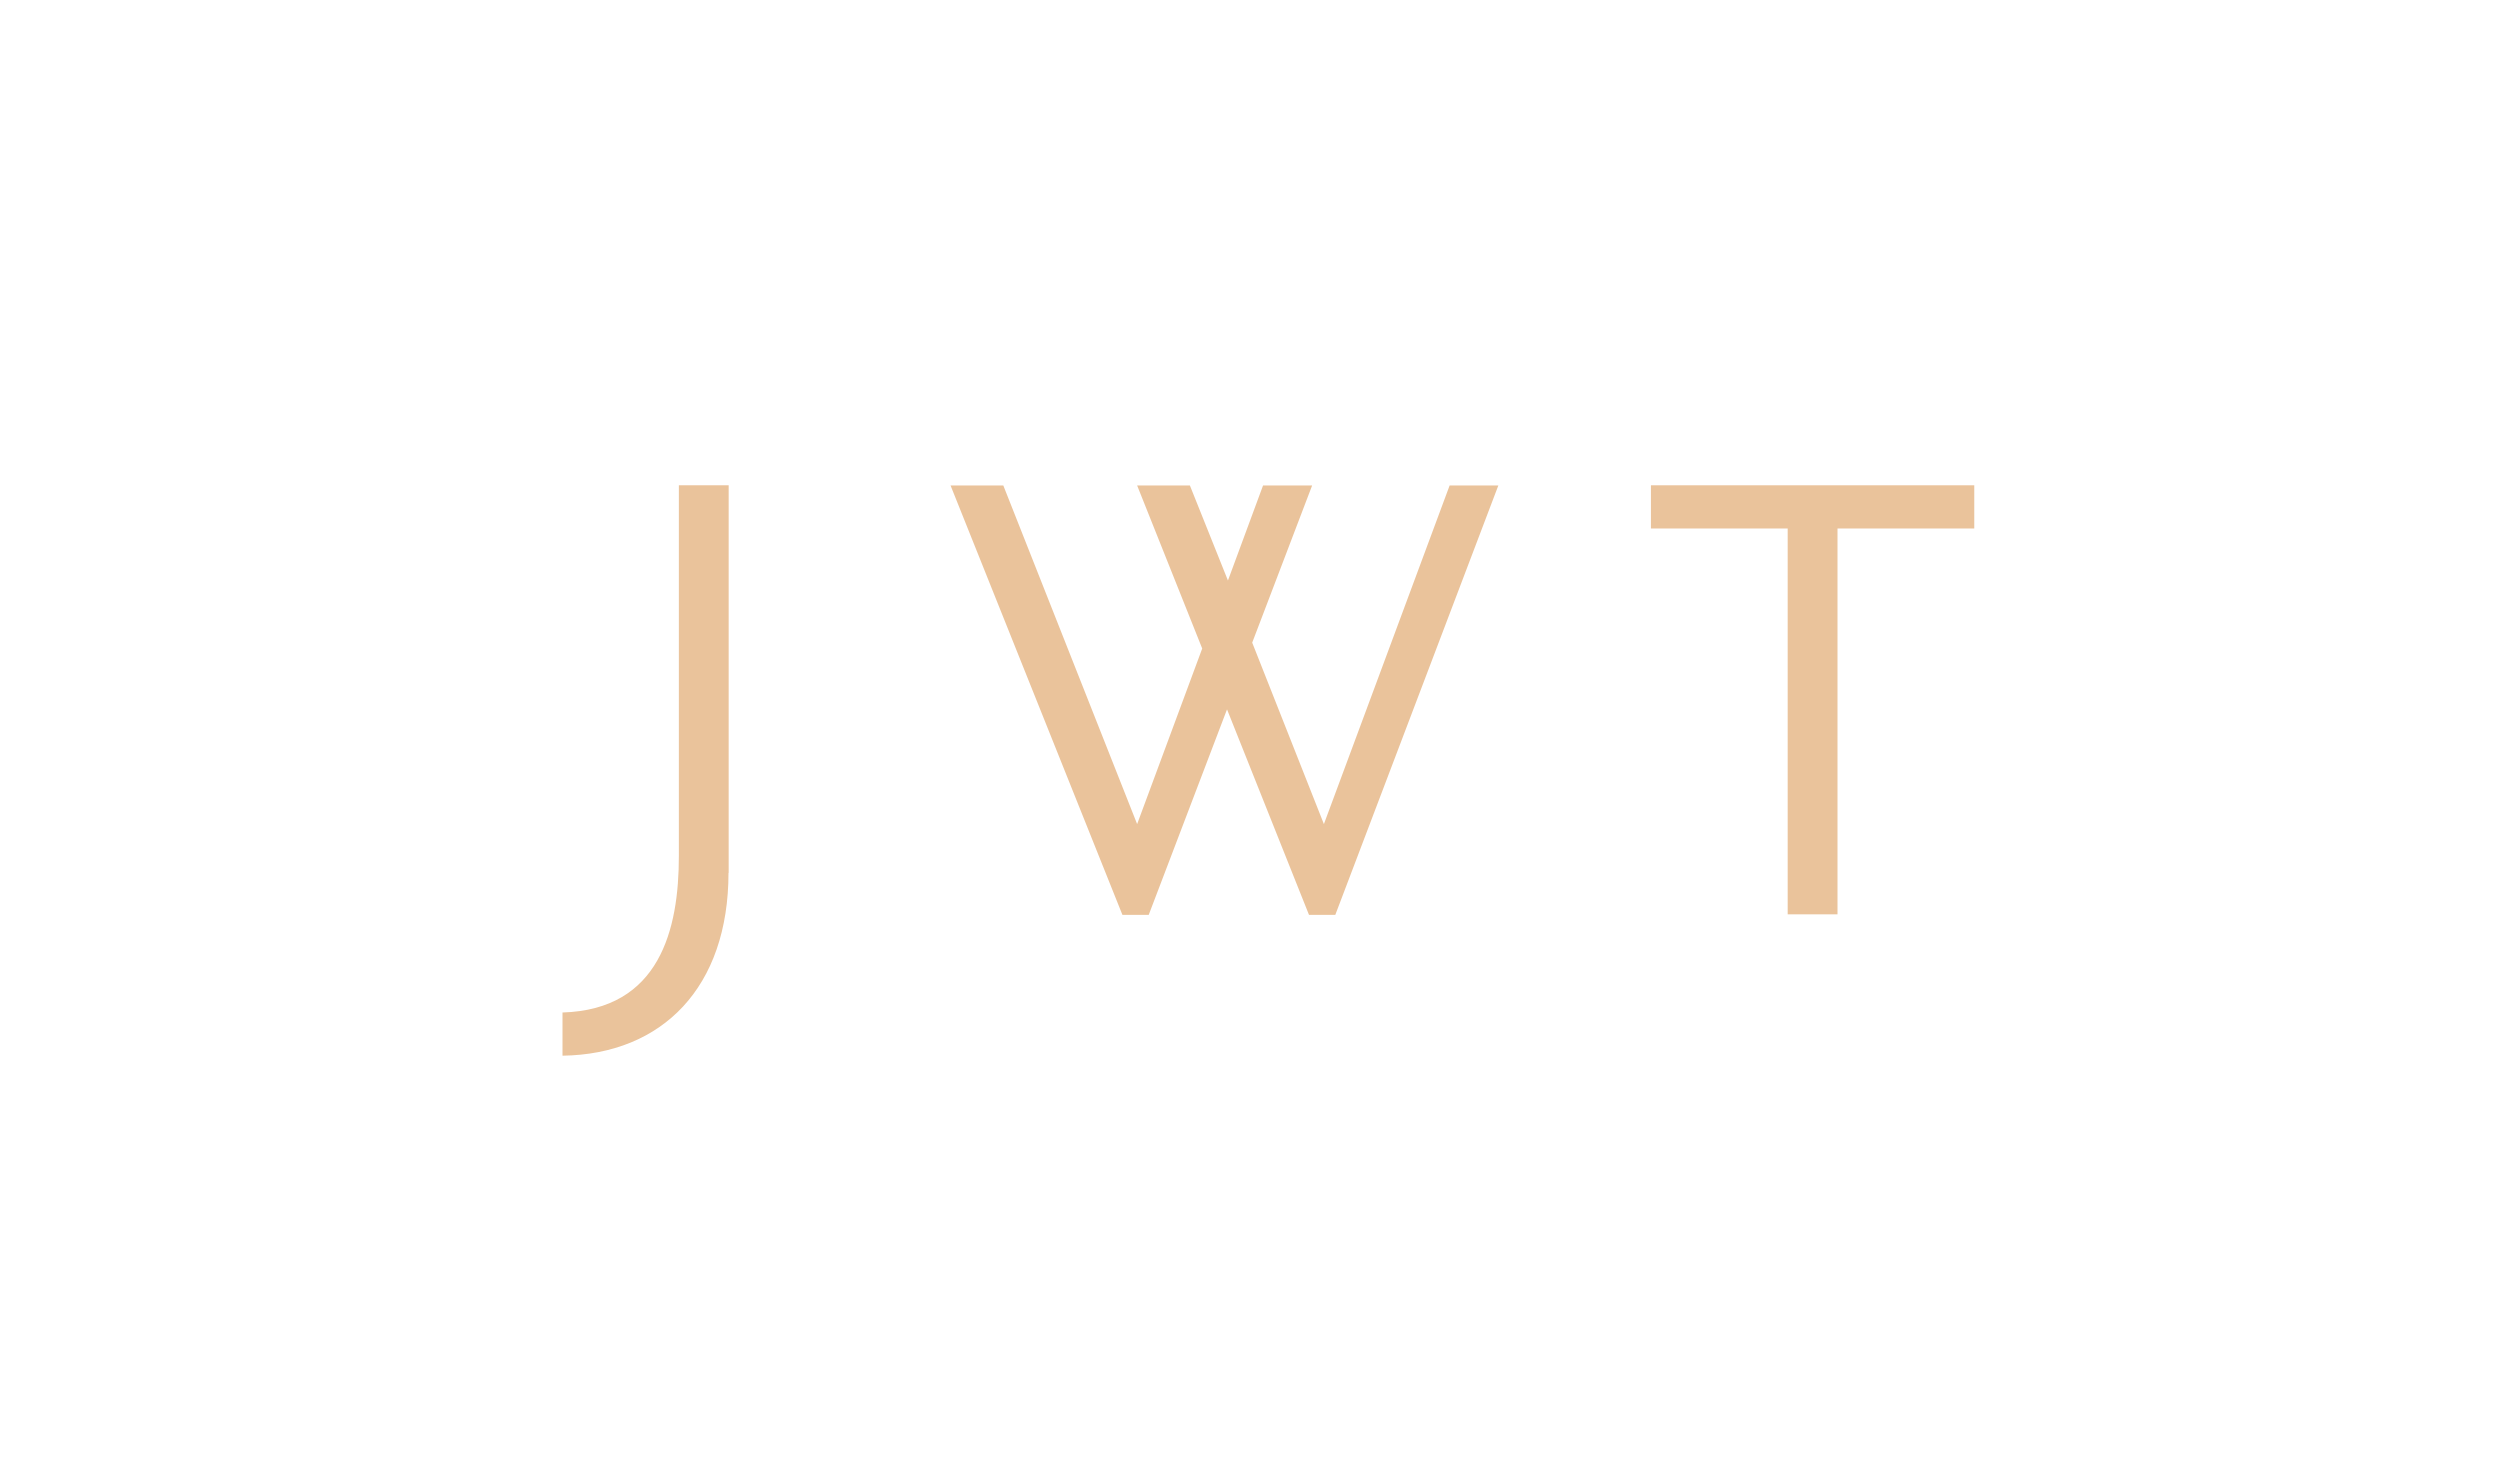 <svg xmlns="http://www.w3.org/2000/svg" id="Layer_1" viewBox="0 0 136 80"><defs><style>.cls-1{fill:#eac39b;fill-rule:evenodd;stroke-width:0}</style></defs><g id="layer1"><g id="g8132"><path id="path8134" d="M39.64 47.49V26.4h-2.71v20.17c0 3.98-1.03 8.35-6.33 8.51v2.35c5.45-.08 9.03-3.74 9.03-9.95" class="cls-1"/></g><g id="g8136"><path id="path8138" d="M81.53 26.41h-2.67l-6.84 18.42-3.9-9.87 3.26-8.55h-2.67l-1.91 5.17-2.07-5.17h-2.87l3.54 8.87-3.54 9.55-7.28-18.42h-2.87l9.35 23.36h1.43l4.26-11.18 4.46 11.18h1.43l8.87-23.36z" class="cls-1"/></g><g id="g8140"><path id="path8142" d="M107.4 28.75V26.4H89.81v2.35h7.44v20.99h2.71V28.75h7.44z" class="cls-1"/></g></g></svg>